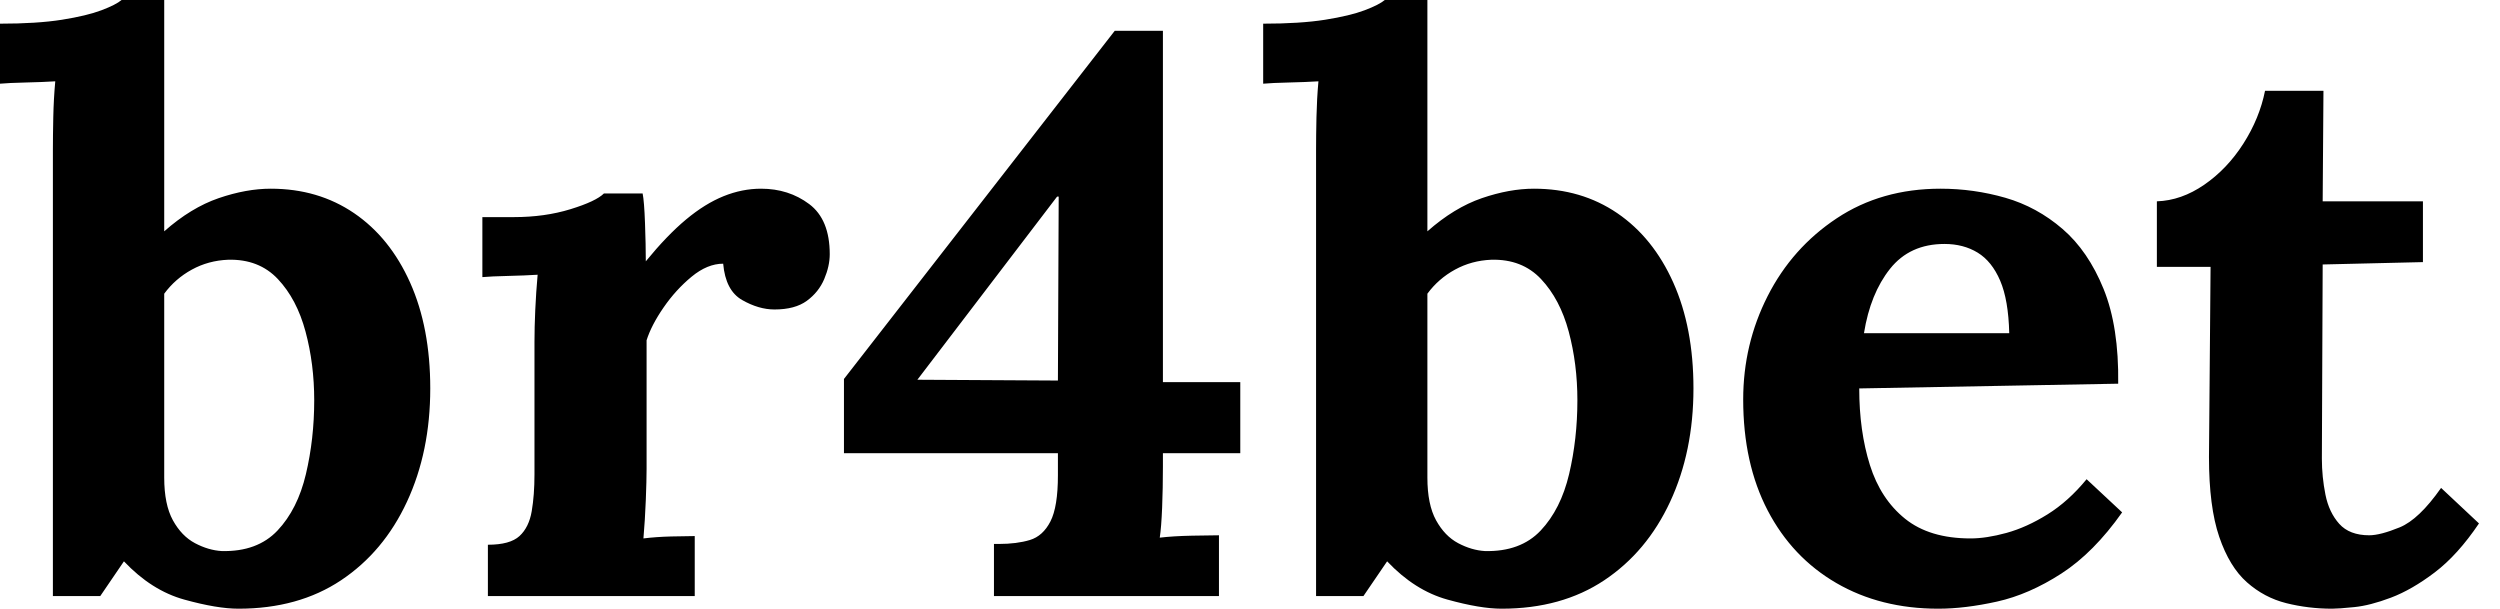<svg baseProfile="full" height="28" version="1.1" viewBox="0 0 115 28" width="115" xmlns="http://www.w3.org/2000/svg" xmlns:ev="http://www.w3.org/2001/xml-events" xmlns:xlink="http://www.w3.org/1999/xlink"><defs /><g><path d="M2.288 6.9Q2.288 6.246 2.306 5.393Q2.324 4.54 2.397 3.741Q1.816 3.777 1.035 3.795Q0.254 3.813 -0.145 3.85V1.089Q1.562 1.089 2.706 0.908Q3.85 0.726 4.521 0.472Q5.193 0.218 5.447 0.0H7.409V10.641Q8.643 9.551 9.914 9.115Q11.185 8.68 12.311 8.68Q14.49 8.68 16.143 9.805Q17.795 10.931 18.721 13.001Q19.647 15.071 19.647 17.868Q19.647 20.773 18.576 23.079Q17.505 25.385 15.543 26.693Q13.582 28 10.822 28Q9.842 28 8.335 27.582Q6.827 27.165 5.556 25.821L4.467 27.419H2.288ZM7.409 21.971Q7.409 23.206 7.808 23.933Q8.208 24.659 8.825 24.986Q9.442 25.313 10.06 25.349Q11.694 25.385 12.62 24.405Q13.546 23.424 13.927 21.808Q14.309 20.192 14.309 18.412Q14.309 16.742 13.909 15.253Q13.51 13.764 12.638 12.838Q11.767 11.912 10.35 11.948Q9.442 11.984 8.68 12.402Q7.917 12.82 7.409 13.51Z M22.298 25.058Q23.315 25.058 23.751 24.659Q24.187 24.259 24.314 23.515Q24.441 22.77 24.441 21.826V15.725Q24.441 15.071 24.477 14.254Q24.514 13.437 24.586 12.638Q24.005 12.674 23.224 12.693Q22.444 12.711 22.044 12.747V9.987H23.497Q24.913 9.987 26.093 9.624Q27.274 9.261 27.637 8.898H29.416Q29.489 9.261 29.525 10.259Q29.562 11.258 29.562 12.021Q30.542 10.822 31.414 10.096Q32.285 9.37 33.139 9.025Q33.992 8.68 34.864 8.68Q36.135 8.68 37.079 9.388Q38.023 10.096 38.023 11.694Q38.023 12.239 37.769 12.838Q37.515 13.437 36.97 13.837Q36.425 14.236 35.481 14.236Q34.755 14.236 33.992 13.8Q33.23 13.364 33.121 12.13Q32.394 12.13 31.668 12.729Q30.942 13.328 30.379 14.145Q29.816 14.962 29.598 15.652V21.572Q29.598 22.08 29.562 23.006Q29.525 23.933 29.453 24.768Q30.034 24.695 30.742 24.677Q31.45 24.659 31.813 24.659V27.419H22.298Z M53.349 21.463Q53.349 22.444 53.313 23.351Q53.276 24.259 53.204 24.732Q53.821 24.659 54.693 24.641Q55.564 24.623 55.927 24.623V27.419H45.577V25.022H45.795Q46.63 25.022 47.23 24.84Q47.829 24.659 48.174 23.987Q48.519 23.315 48.519 21.863V20.846H38.677V17.432L51.134 1.416H53.349V17.577H56.908V20.846H53.349ZM48.482 9.043 42.054 17.468 48.519 17.505 48.555 9.043Z M60.394 6.9Q60.394 6.246 60.412 5.393Q60.431 4.54 60.503 3.741Q59.922 3.777 59.141 3.795Q58.361 3.813 57.961 3.85V1.089Q59.668 1.089 60.812 0.908Q61.956 0.726 62.628 0.472Q63.3 0.218 63.554 0.0H65.515V10.641Q66.75 9.551 68.021 9.115Q69.292 8.68 70.418 8.68Q72.597 8.68 74.249 9.805Q75.901 10.931 76.827 13.001Q77.754 15.071 77.754 17.868Q77.754 20.773 76.682 23.079Q75.611 25.385 73.65 26.693Q71.689 28 68.929 28Q67.948 28 66.441 27.582Q64.934 27.165 63.663 25.821L62.573 27.419H60.394ZM65.515 21.971Q65.515 23.206 65.914 23.933Q66.314 24.659 66.931 24.986Q67.549 25.313 68.166 25.349Q69.8 25.385 70.726 24.405Q71.652 23.424 72.034 21.808Q72.415 20.192 72.415 18.412Q72.415 16.742 72.016 15.253Q71.616 13.764 70.744 12.838Q69.873 11.912 68.457 11.948Q67.549 11.984 66.786 12.402Q66.023 12.82 65.515 13.51Z M89.012 28Q86.361 28 84.327 26.82Q82.293 25.639 81.167 23.479Q80.042 21.318 80.042 18.376Q80.042 15.834 81.167 13.619Q82.293 11.403 84.345 10.042Q86.397 8.68 89.121 8.68Q90.646 8.68 92.099 9.097Q93.551 9.515 94.732 10.532Q95.912 11.549 96.62 13.292Q97.328 15.035 97.292 17.65L85.38 17.868Q85.38 19.829 85.87 21.39Q86.361 22.952 87.486 23.86Q88.612 24.768 90.501 24.768Q91.227 24.768 92.153 24.514Q93.079 24.259 94.042 23.66Q95.004 23.061 95.839 22.044L97.473 23.569Q96.166 25.422 94.677 26.384Q93.188 27.346 91.717 27.673Q90.246 28 89.012 28ZM85.598 15.326H92.28Q92.244 13.8 91.863 12.911Q91.481 12.021 90.827 11.621Q90.174 11.222 89.302 11.222Q87.704 11.222 86.796 12.366Q85.888 13.51 85.598 15.326Z M107.134 28Q106.044 28 105.027 27.746Q104.01 27.492 103.211 26.783Q102.412 26.075 101.94 24.695Q101.468 23.315 101.468 21.027L101.541 12.275H99.071V9.261Q100.197 9.224 101.25 8.498Q102.304 7.772 103.048 6.61Q103.792 5.447 104.047 4.176H106.734L106.698 9.261H111.31V12.057L106.698 12.166L106.661 21.1Q106.661 21.935 106.825 22.752Q106.988 23.569 107.46 24.096Q107.933 24.623 108.84 24.623Q109.349 24.623 110.239 24.259Q111.128 23.896 112.145 22.444L113.888 24.078Q112.908 25.53 111.855 26.329Q110.802 27.128 109.839 27.492Q108.877 27.855 108.15 27.927Q107.424 28 107.134 28Z " fill="rgb(0,0,0)" transform="translate(0.145, 0)" /></g></svg>